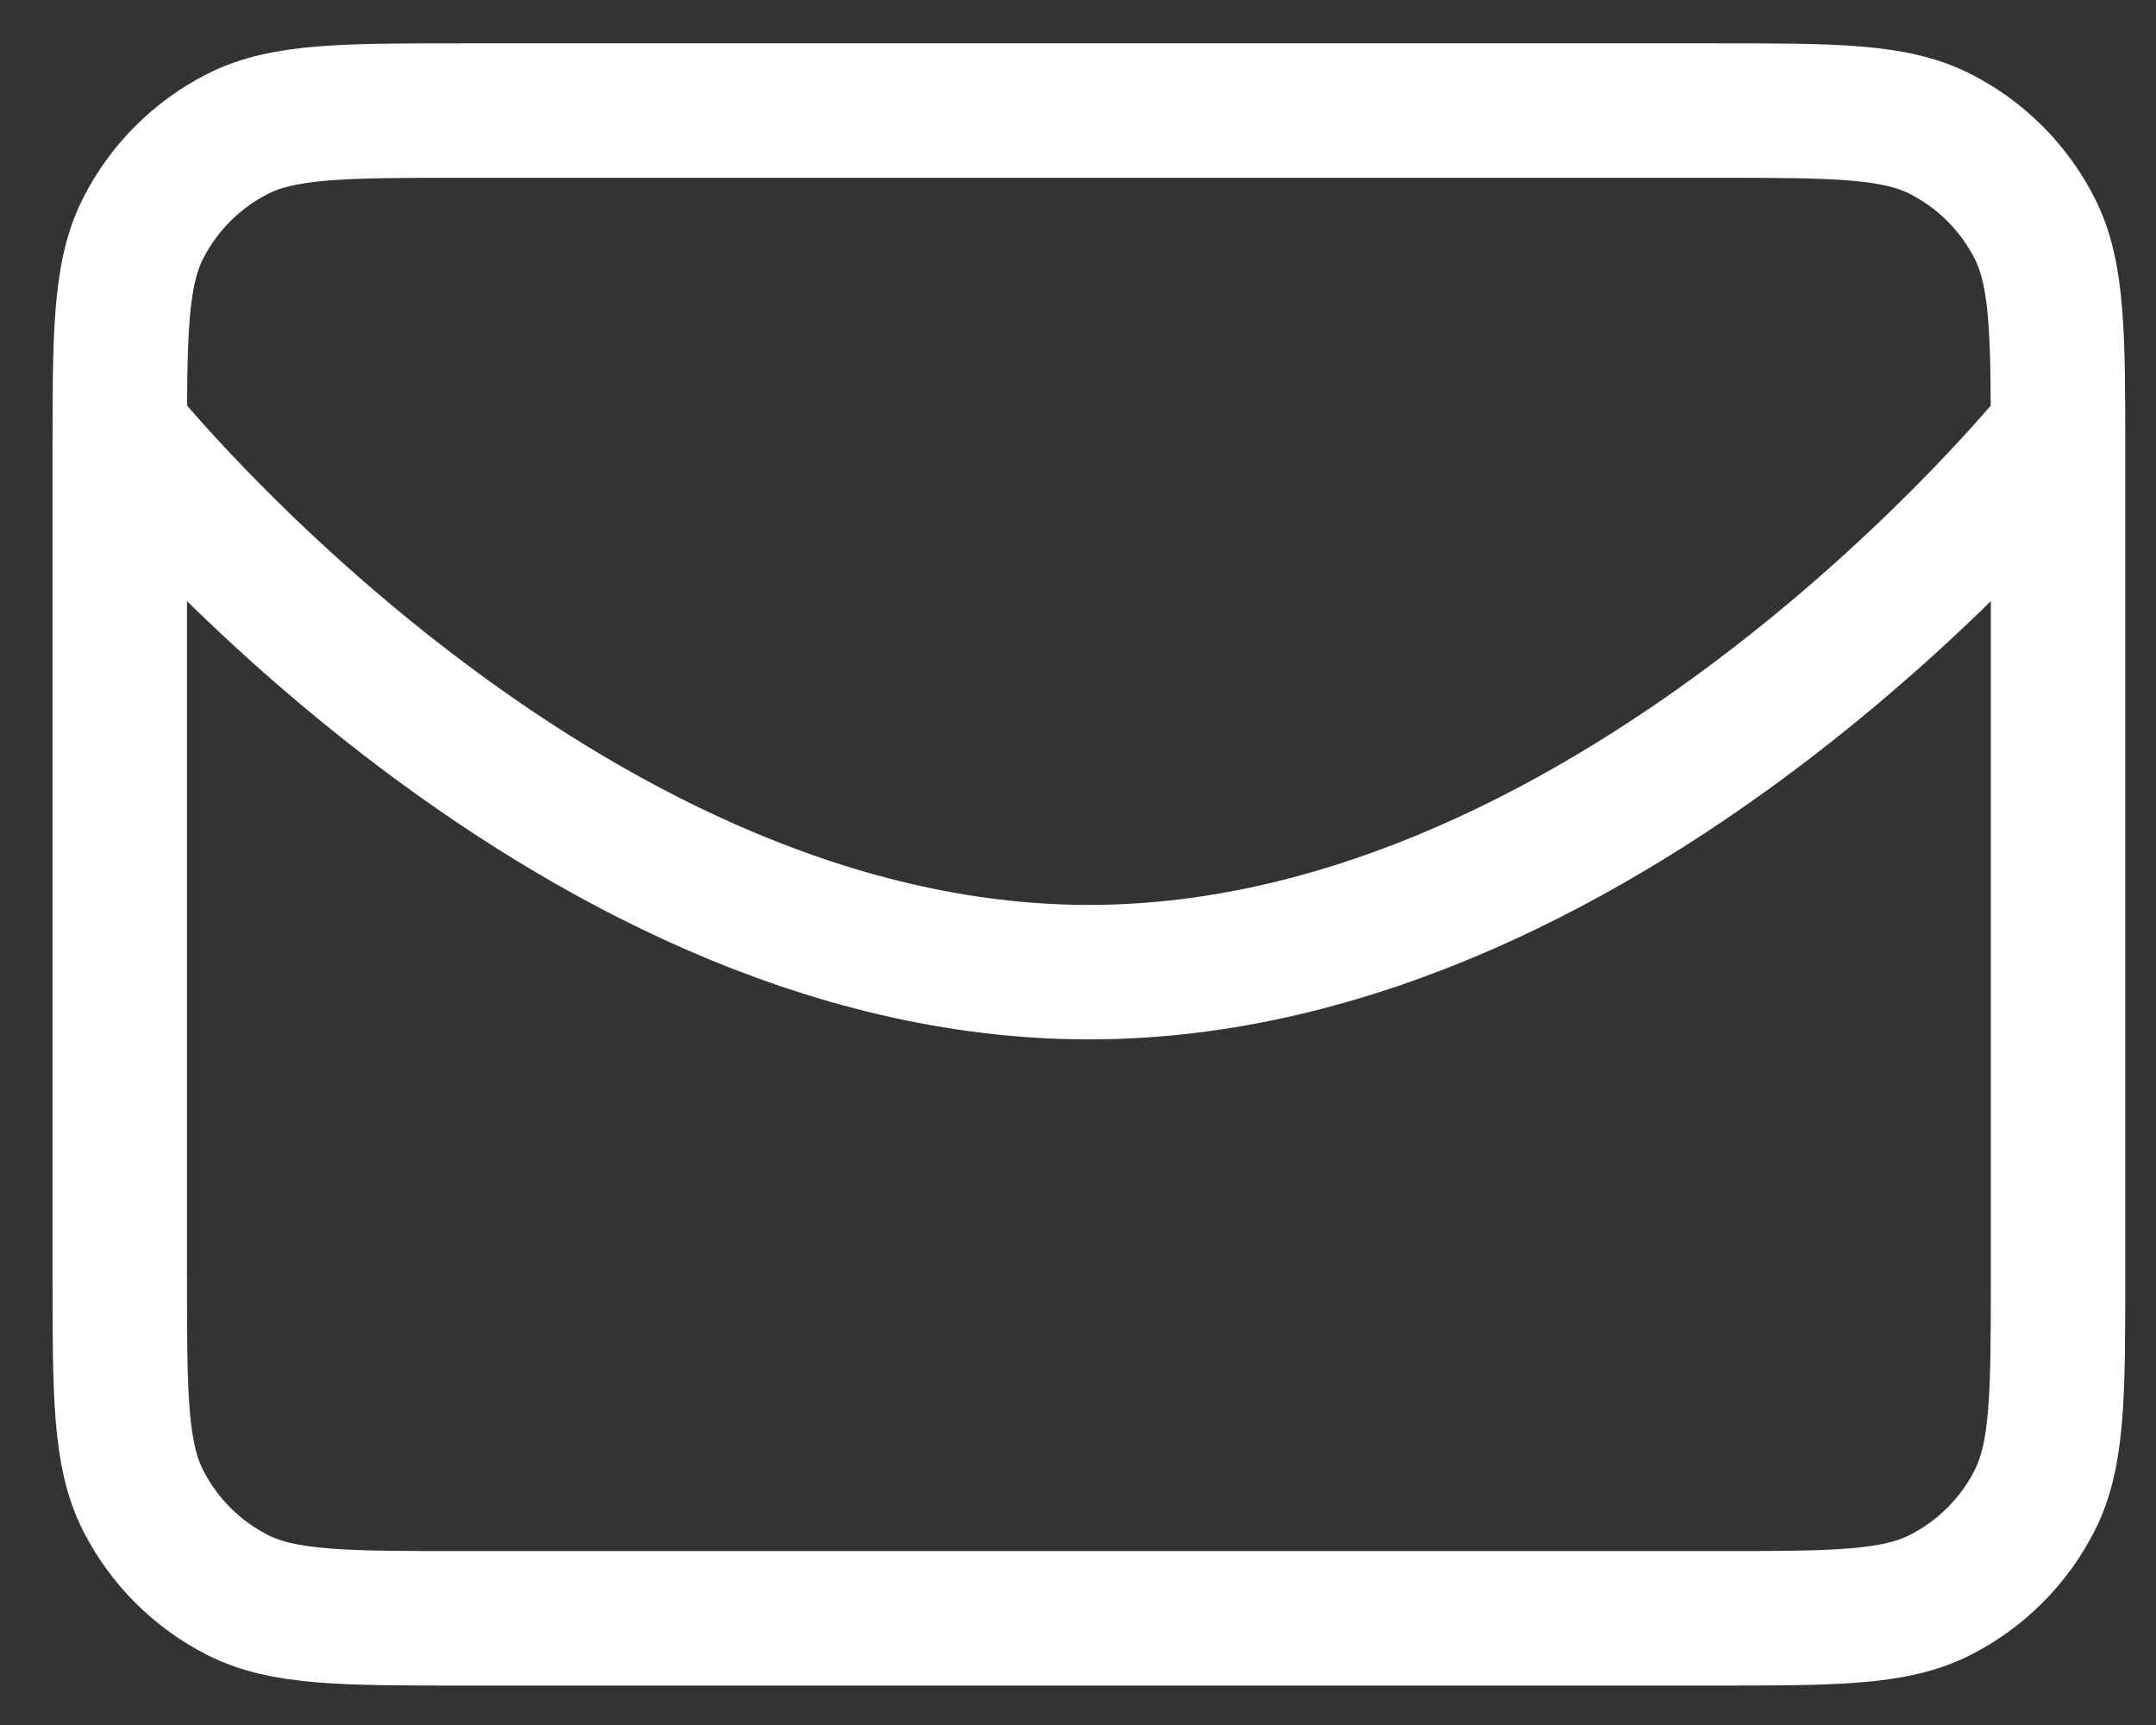 <?xml version="1.0" encoding="UTF-8"?> <svg xmlns="http://www.w3.org/2000/svg" width="55" height="44" viewBox="0 0 55 44" fill="none"><rect x="0" y="0" width="55" height="44" fill="#333333" stroke="none"/><g clip-path="url(#clip0_524_1833)"><path d="M52.423 11.061C52.423 11.061 41.377 24.797 27.779 24.797C14.181 24.797 3.135 11.061 3.135 11.061M11.845 41.279H43.711C46.788 41.279 48.326 41.279 49.501 40.68C50.535 40.153 51.376 39.312 51.902 38.279C52.501 37.104 52.501 35.565 52.501 32.488V11.611C52.501 8.534 52.501 6.995 51.902 5.82C51.376 4.786 50.535 3.946 49.501 3.419C48.326 2.82 46.788 2.82 43.711 2.82H11.845C8.768 2.82 7.23 2.82 6.054 3.419C5.021 3.946 4.18 4.786 3.654 5.82C3.055 6.995 3.055 8.534 3.055 11.611V32.488C3.055 35.565 3.055 37.104 3.654 38.279C4.18 39.312 5.021 40.153 6.054 40.68C7.23 41.279 8.768 41.279 11.845 41.279Z" stroke="white" stroke-width="3.43" stroke-linecap="round" stroke-linejoin="round"></path></g><defs><clipPath id="clip0_524_1833"><rect width="54" height="43" fill="white" transform="translate(0.5 0.5)"></rect></clipPath></defs></svg> 
